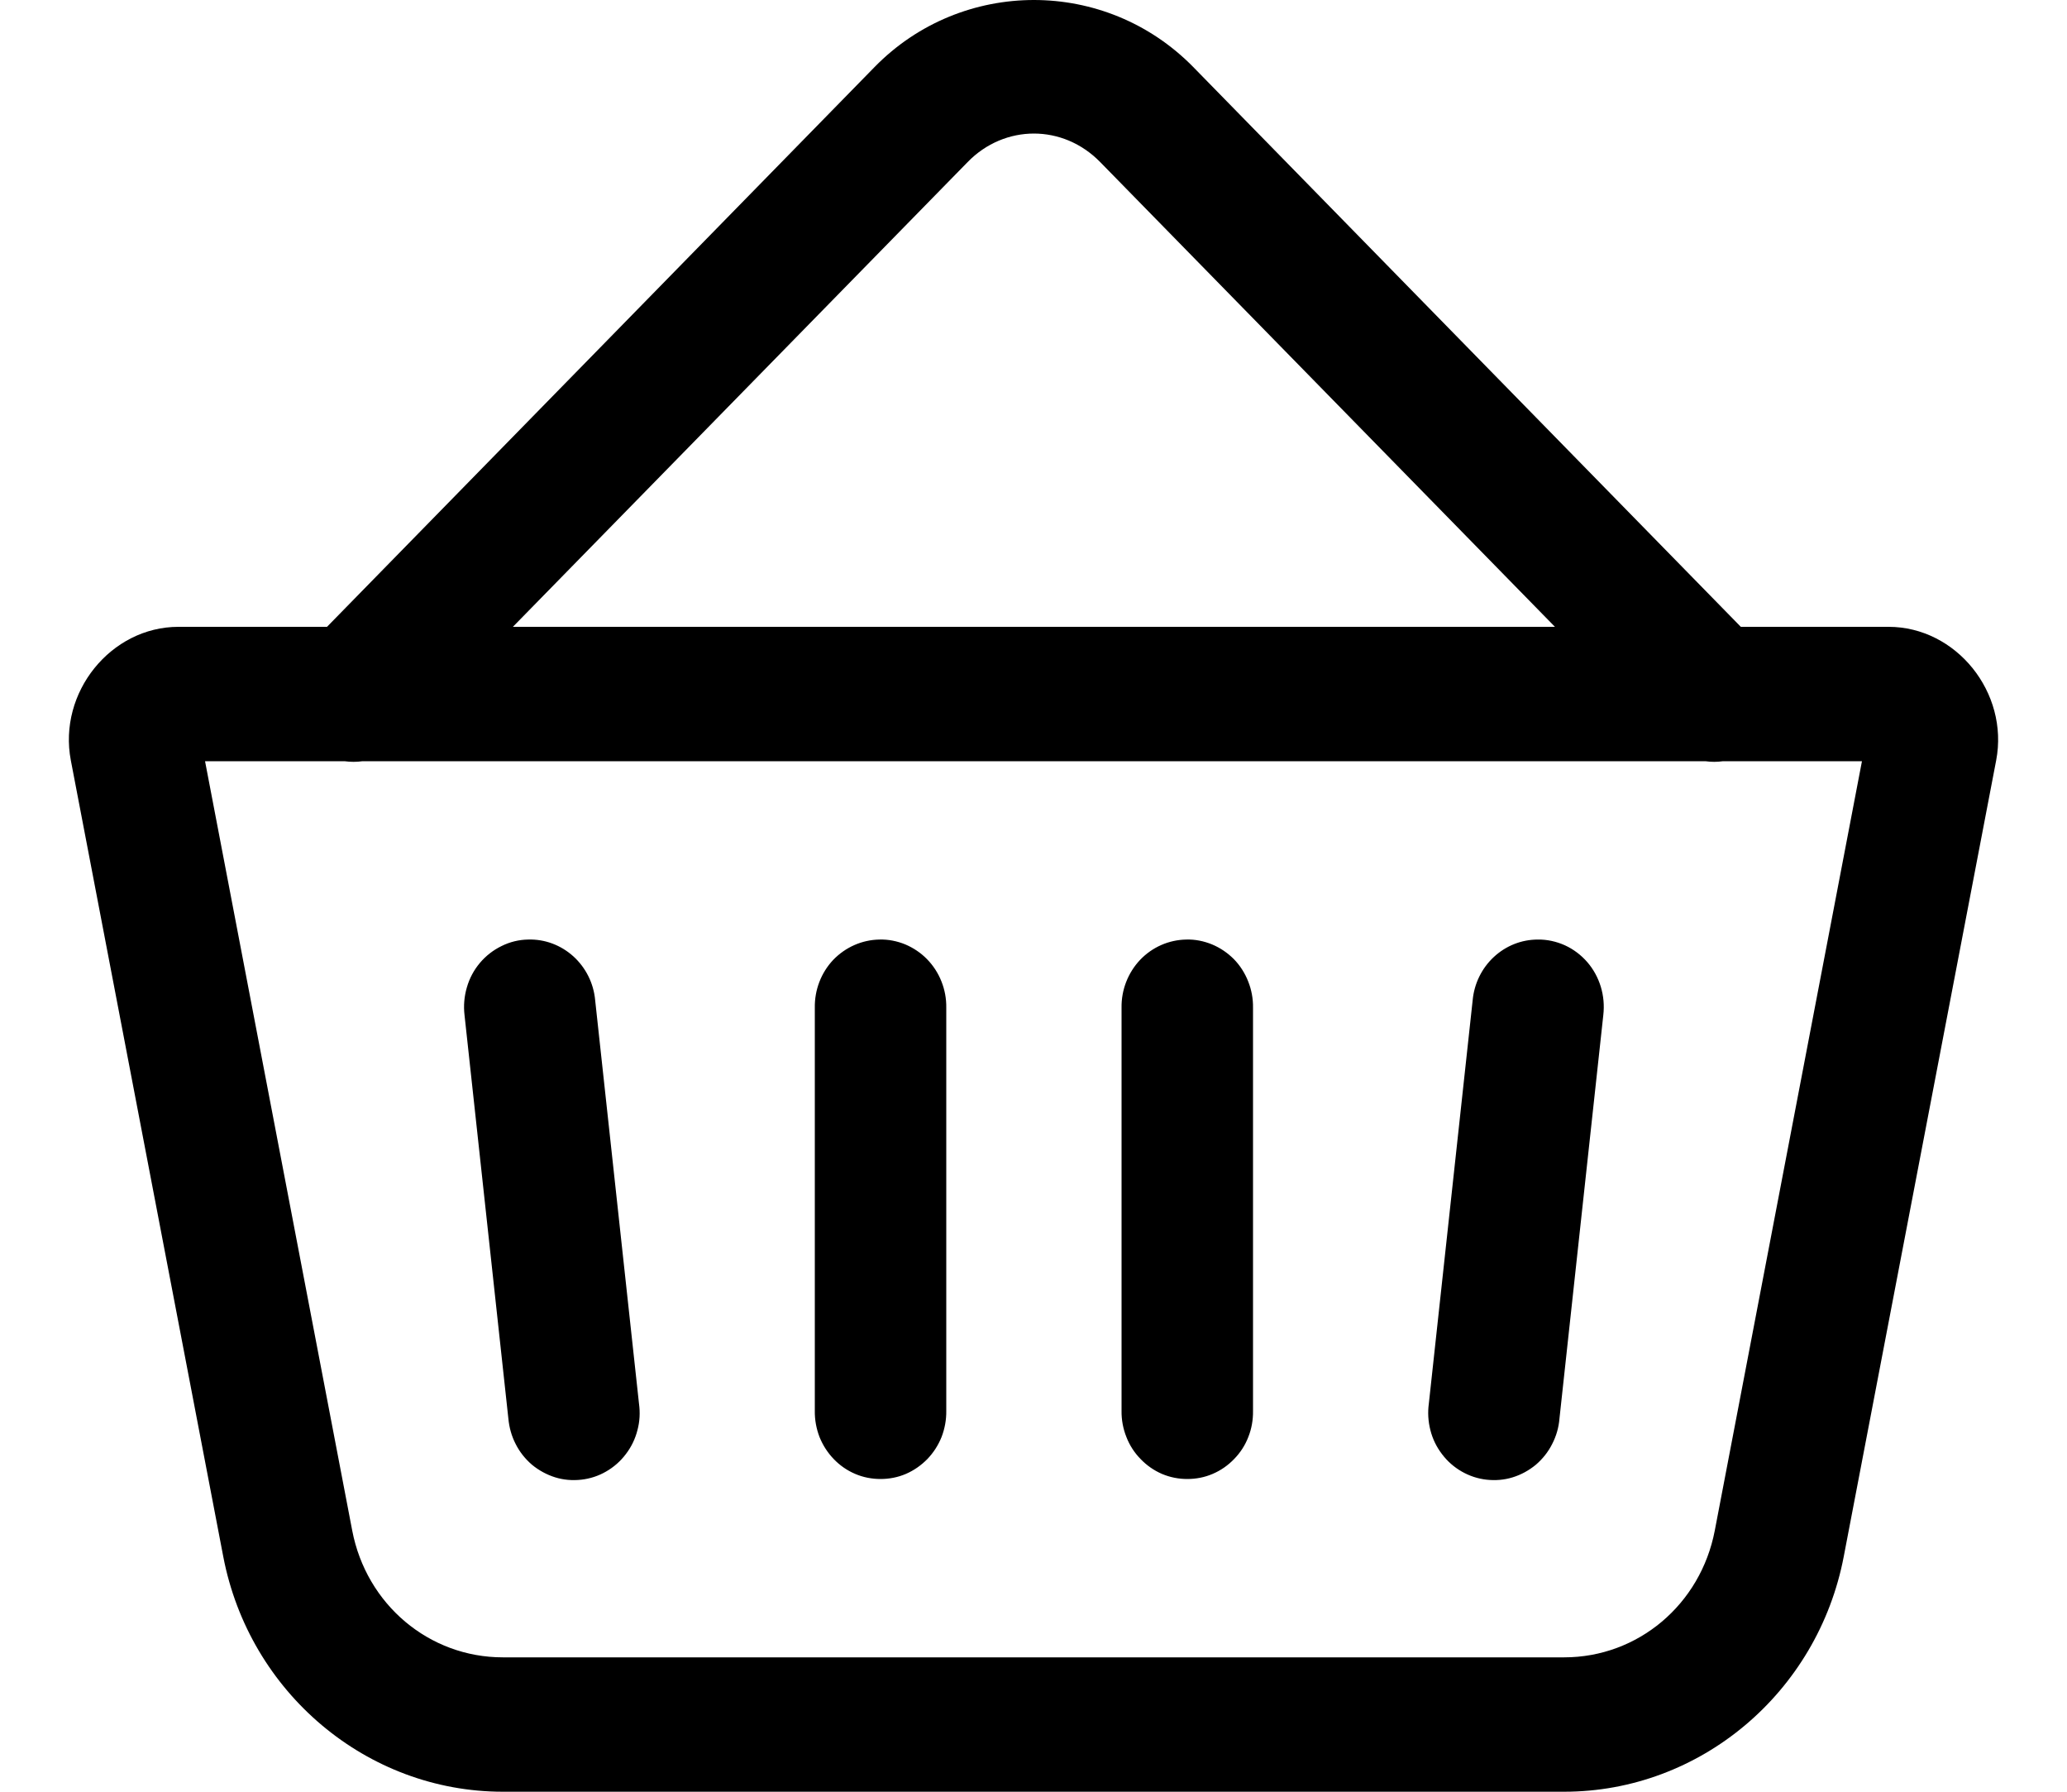 <svg width="15" height="13" viewBox="0 0 15 13" fill="none" xmlns="http://www.w3.org/2000/svg">
<path d="M7.503 0C7.084 0 6.664 0.162 6.347 0.486L2.373 4.548H1.295C0.804 4.548 0.42 5.025 0.514 5.517L1.62 11.293C1.809 12.282 2.663 13 3.649 13H11.351C12.337 13 13.191 12.282 13.38 11.293L14.486 5.517C14.58 5.025 14.196 4.548 13.705 4.548H12.633L8.659 0.486C8.341 0.162 7.922 0 7.503 0ZM7.503 0.969C7.676 0.969 7.849 1.038 7.984 1.176L11.284 4.548H3.722L7.022 1.176C7.156 1.038 7.33 0.969 7.503 0.969ZM1.488 5.523H2.5C2.544 5.529 2.588 5.529 2.631 5.523H12.376C12.418 5.529 12.461 5.529 12.504 5.523H13.512L12.444 11.105C12.341 11.642 11.886 12.025 11.351 12.025H3.649C3.114 12.025 2.659 11.642 2.556 11.105L1.488 5.523ZM3.832 6.817C3.766 6.818 3.7 6.834 3.64 6.864C3.58 6.893 3.526 6.935 3.483 6.986C3.439 7.038 3.407 7.098 3.388 7.164C3.369 7.229 3.363 7.297 3.371 7.365L3.689 10.291C3.695 10.356 3.712 10.419 3.742 10.477C3.771 10.535 3.812 10.586 3.861 10.628C3.911 10.669 3.968 10.7 4.029 10.719C4.09 10.738 4.154 10.743 4.218 10.736C4.281 10.729 4.343 10.709 4.398 10.677C4.454 10.645 4.503 10.602 4.542 10.55C4.581 10.499 4.61 10.44 4.626 10.376C4.643 10.313 4.646 10.248 4.637 10.183L4.319 7.257C4.308 7.134 4.251 7.021 4.161 6.939C4.07 6.857 3.953 6.813 3.832 6.817ZM6.382 6.817C6.256 6.819 6.136 6.872 6.047 6.964C5.959 7.057 5.911 7.182 5.913 7.311V10.237C5.912 10.301 5.924 10.366 5.947 10.426C5.971 10.486 6.006 10.54 6.05 10.586C6.094 10.632 6.147 10.669 6.206 10.694C6.264 10.719 6.327 10.731 6.39 10.731C6.453 10.731 6.516 10.719 6.574 10.694C6.632 10.669 6.685 10.632 6.73 10.586C6.774 10.54 6.809 10.486 6.833 10.426C6.856 10.366 6.868 10.301 6.867 10.237V7.311C6.868 7.246 6.856 7.181 6.832 7.121C6.808 7.06 6.772 7.005 6.727 6.959C6.682 6.913 6.628 6.877 6.569 6.852C6.51 6.828 6.446 6.815 6.382 6.817ZM8.609 6.817C8.482 6.819 8.362 6.872 8.274 6.964C8.186 7.057 8.137 7.182 8.139 7.311V10.237C8.138 10.301 8.15 10.366 8.174 10.426C8.197 10.486 8.232 10.54 8.277 10.586C8.321 10.632 8.374 10.669 8.432 10.694C8.491 10.719 8.553 10.731 8.616 10.731C8.68 10.731 8.742 10.719 8.8 10.694C8.859 10.669 8.912 10.632 8.956 10.586C9.001 10.54 9.036 10.486 9.059 10.426C9.083 10.366 9.094 10.301 9.093 10.237V7.311C9.094 7.246 9.082 7.181 9.058 7.121C9.034 7.06 8.999 7.005 8.954 6.959C8.908 6.913 8.855 6.877 8.795 6.852C8.736 6.828 8.673 6.815 8.609 6.817ZM11.16 6.817C11.041 6.817 10.928 6.862 10.84 6.944C10.753 7.025 10.698 7.137 10.687 7.257L10.369 10.183C10.36 10.248 10.364 10.313 10.38 10.376C10.396 10.44 10.425 10.499 10.464 10.55C10.503 10.602 10.552 10.645 10.608 10.677C10.664 10.709 10.725 10.729 10.788 10.736C10.852 10.743 10.916 10.738 10.977 10.719C11.039 10.7 11.095 10.669 11.145 10.628C11.194 10.586 11.235 10.535 11.264 10.477C11.294 10.419 11.312 10.356 11.317 10.291L11.635 7.365C11.643 7.296 11.637 7.226 11.617 7.16C11.597 7.094 11.564 7.033 11.519 6.981C11.474 6.929 11.418 6.887 11.357 6.859C11.295 6.831 11.227 6.816 11.16 6.817Z" fill="black"/>
</svg>
